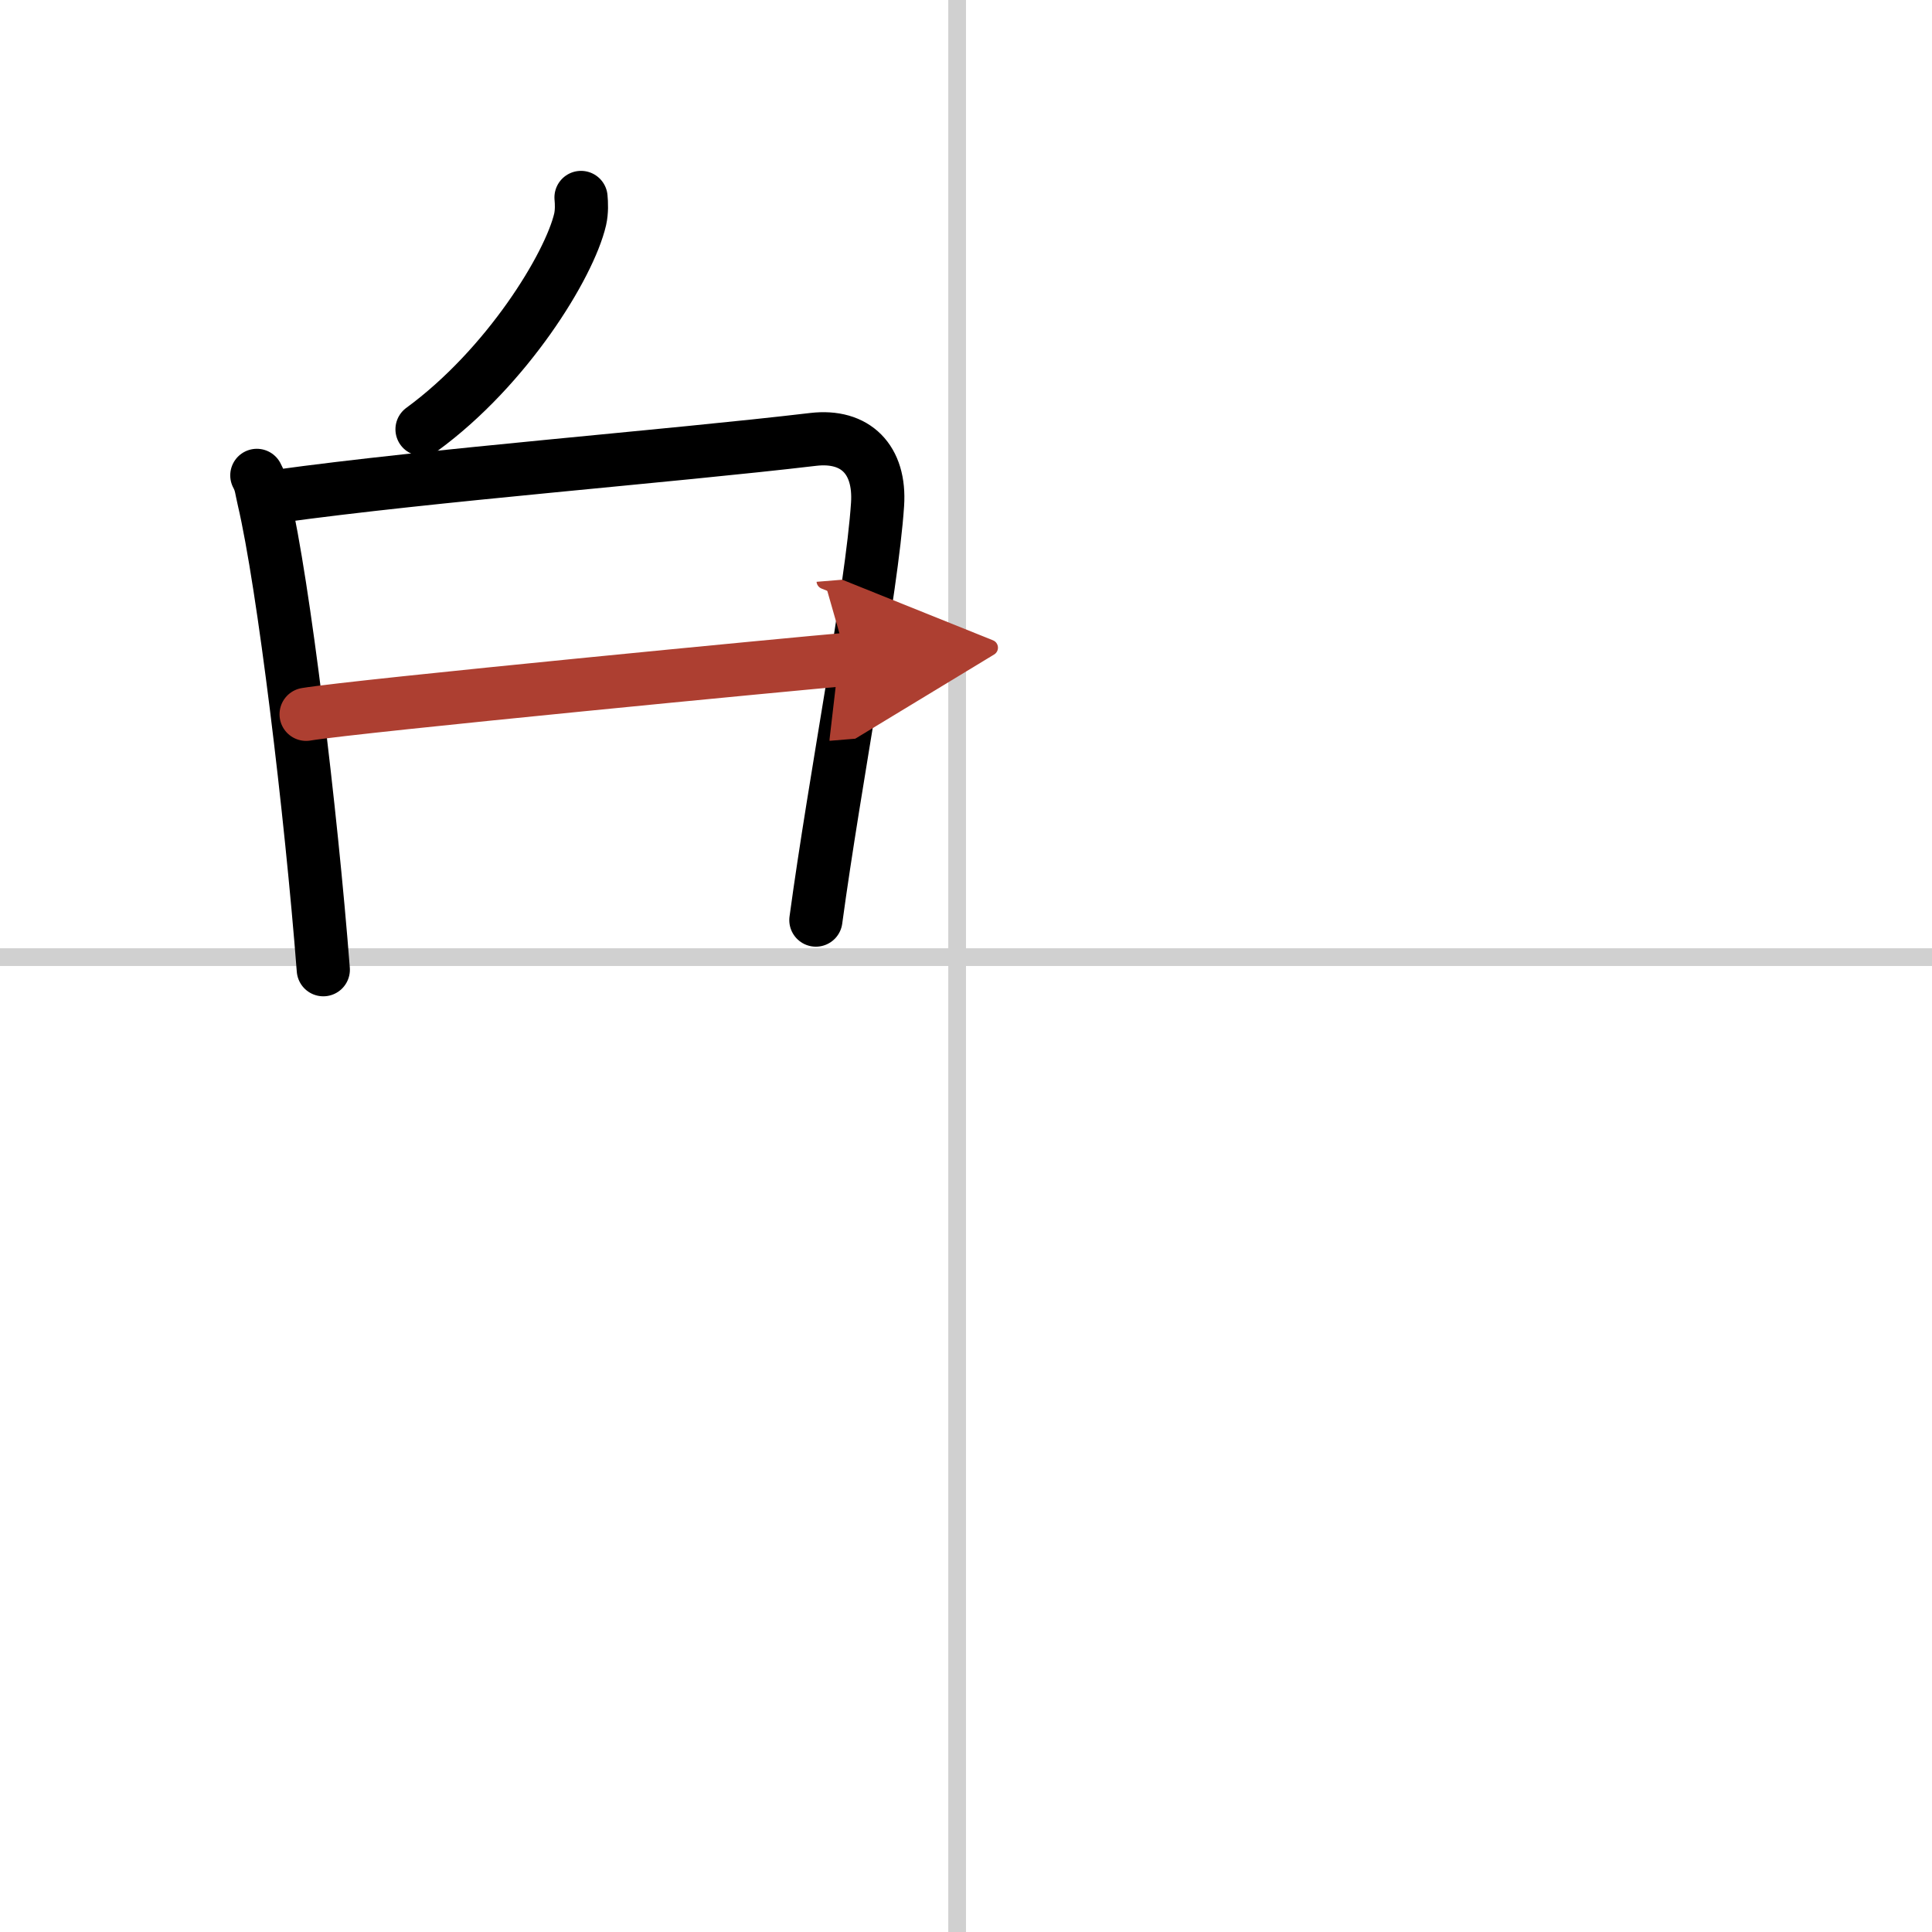 <svg width="400" height="400" viewBox="0 0 109 109" xmlns="http://www.w3.org/2000/svg"><defs><marker id="a" markerWidth="4" orient="auto" refX="1" refY="5" viewBox="0 0 10 10"><polyline points="0 0 10 5 0 10 1 5" fill="#ad3f31" stroke="#ad3f31"/></marker></defs><g fill="none" stroke="#000" stroke-linecap="round" stroke-linejoin="round" stroke-width="3"><rect width="100%" height="100%" fill="#fff" stroke="#fff"/><line x1="54" x2="54" y2="109" stroke="#d0d0d0" stroke-width="1"/><line x2="109" y1="54" y2="54" stroke="#d0d0d0" stroke-width="1"/><path d="m32.78 11.14c0.03 0.31 0.05 0.8-0.05 1.24-0.61 2.61-4.12 8.33-8.92 11.84"/><path d="m14.49 26.82c0.25 0.46 0.25 0.78 0.39 1.36 1.12 4.77 2.67 17.63 3.36 26.53"/><path d="m15.65 28c8.66-1.2 22.1-2.25 30.23-3.21 2.39-0.28 3.8 1.14 3.63 3.67-0.32 4.83-2.39 15.42-3.48 23.45"/><path d="m17.27 40.3c2.82-0.47 28.18-2.91 30.51-3.1" marker-end="url(#a)" stroke="#ad3f31"/></g></svg>
